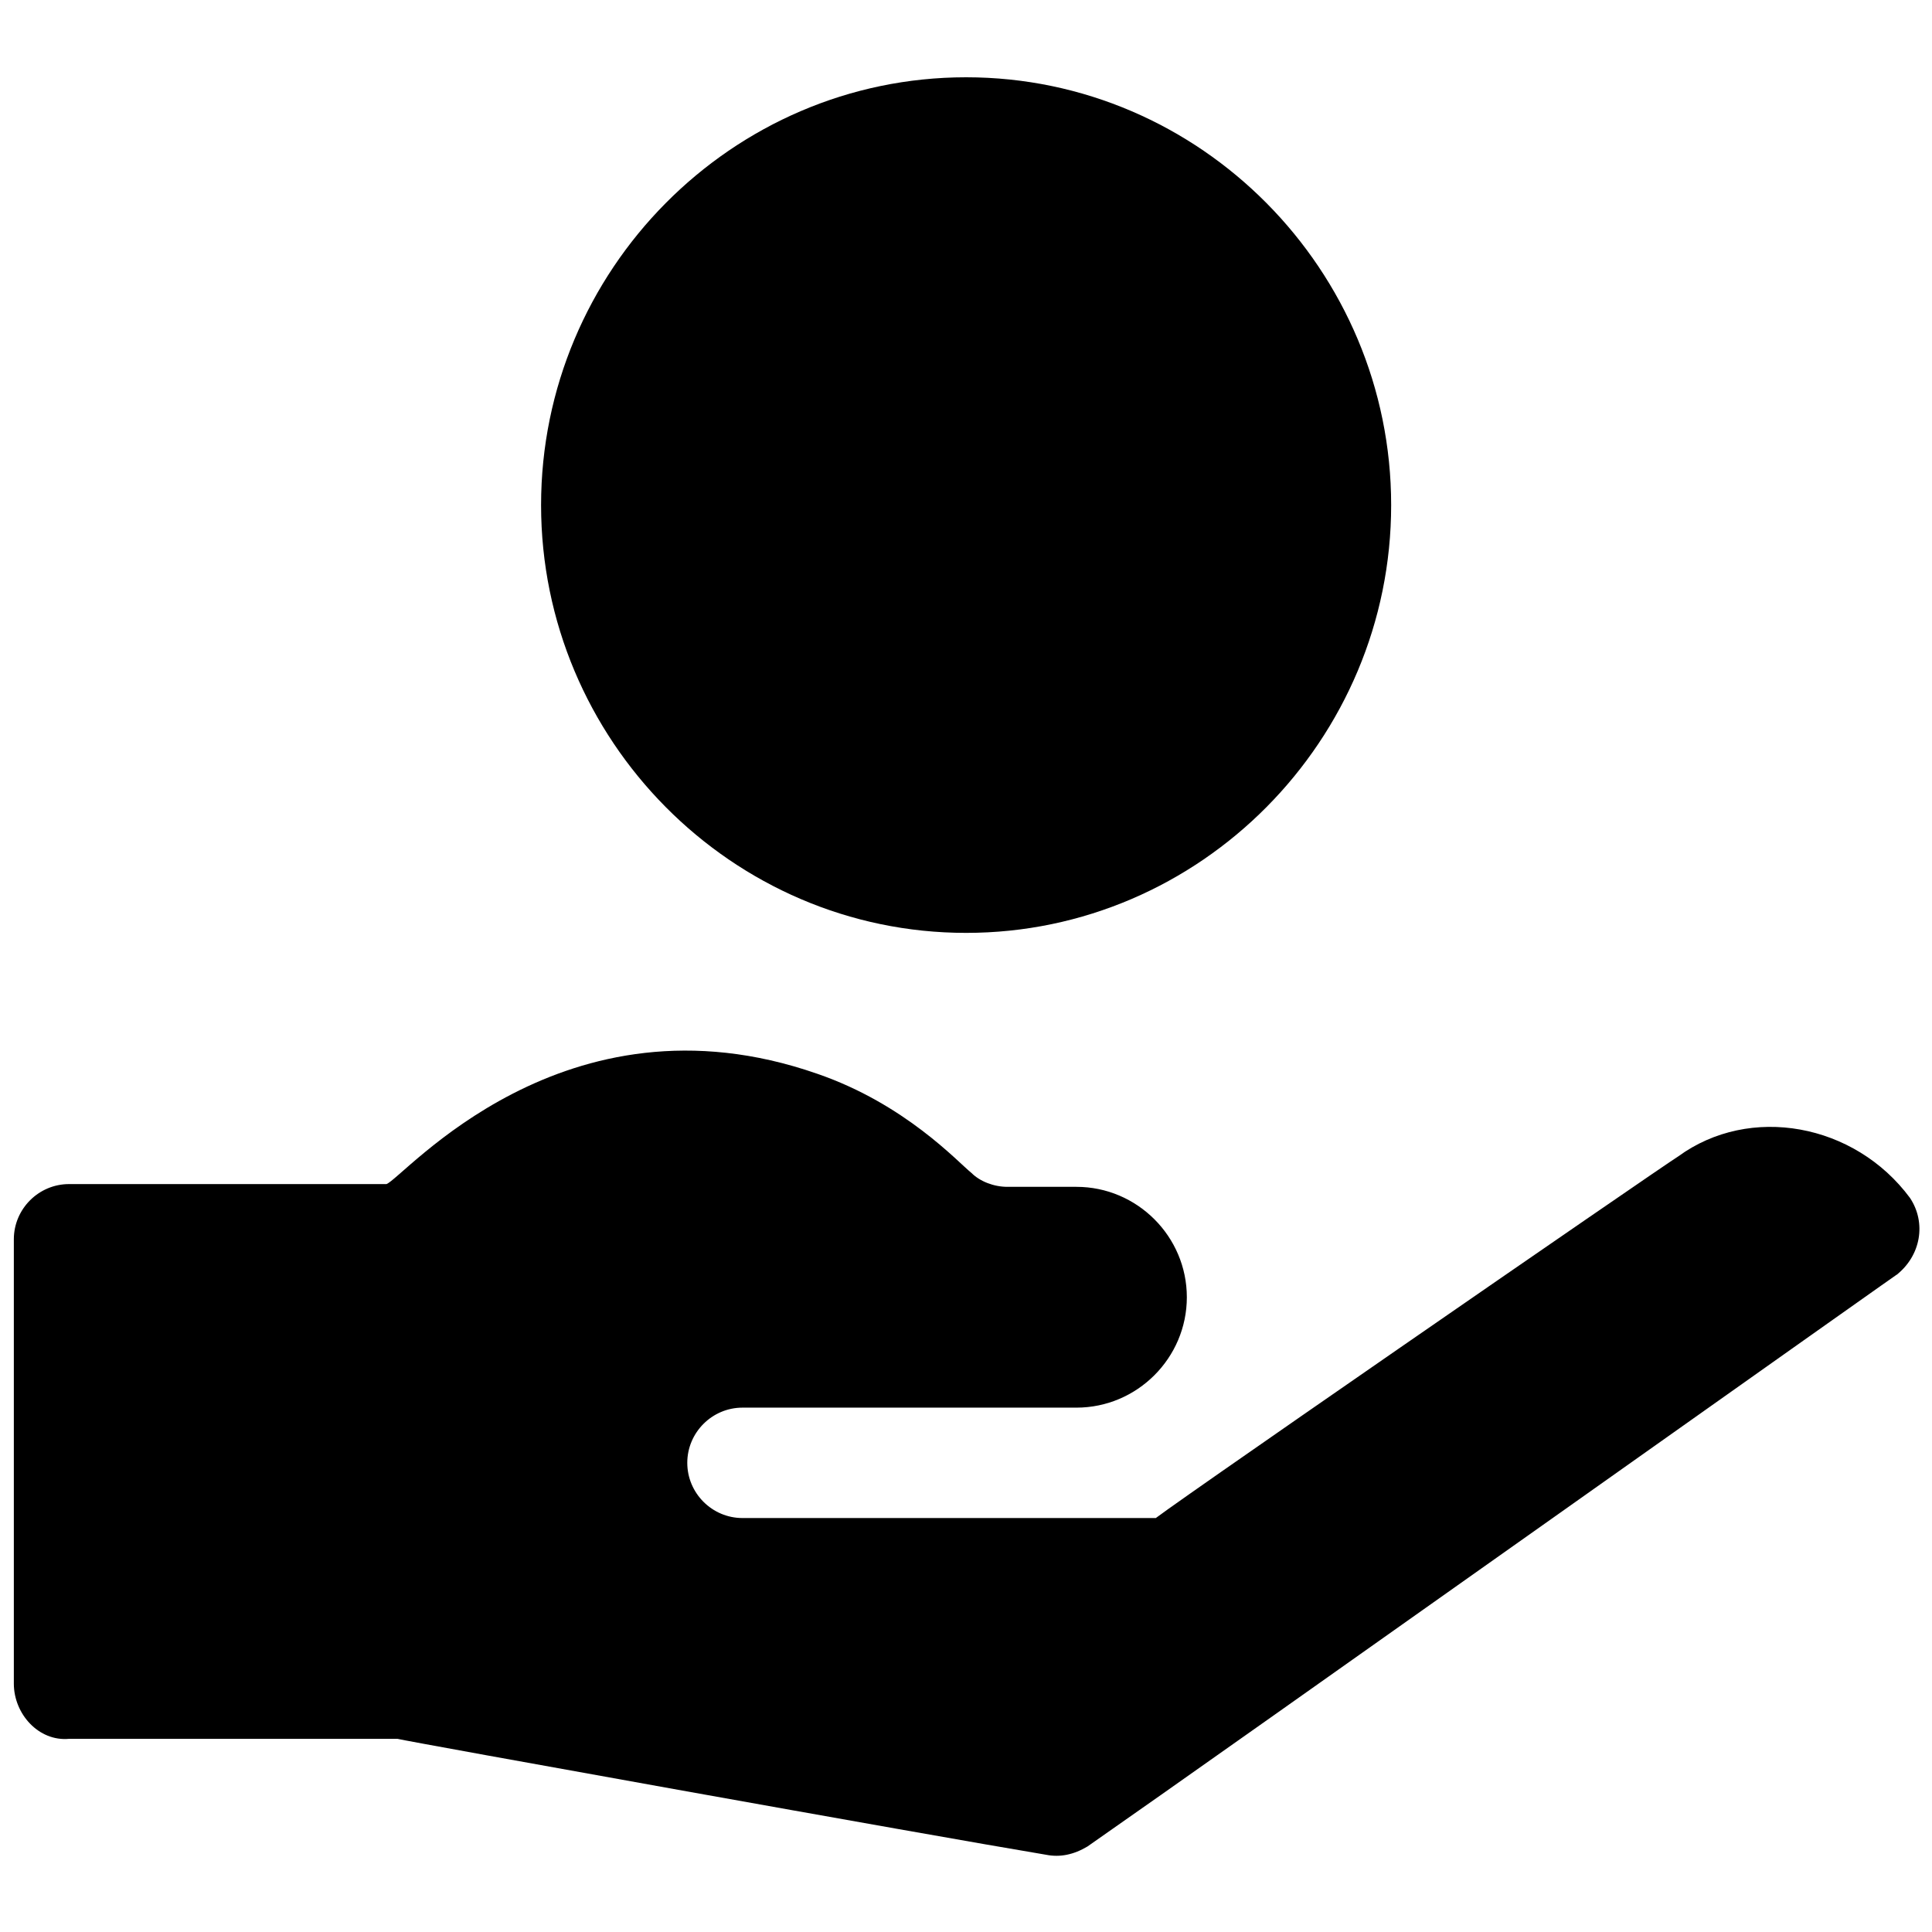 <svg width="49" height="49" viewBox="0 0 49 49" fill="none" xmlns="http://www.w3.org/2000/svg">
<path d="M35.283 12.81C35.283 6.86 30.453 1.96 24.503 1.96C18.553 1.96 13.723 6.86 13.723 12.81C13.723 18.761 18.553 23.66 24.503 23.66C30.453 23.66 35.283 18.761 35.283 12.81Z" fill="black"/>
<path d="M24.501 22.4C19.251 22.4 14.911 18.13 14.911 12.81C14.911 10.29 15.891 7.84 17.711 6.02C19.531 4.2 21.911 3.15 24.501 3.15C27.021 3.15 29.471 4.13 31.291 6.02C33.111 7.84 34.091 10.29 34.091 12.81C34.091 18.06 29.751 22.4 24.501 22.4ZM24.501 3.57C19.461 3.57 15.331 7.7 15.331 12.81C15.331 17.85 19.461 21.98 24.501 21.98C29.541 21.98 33.671 17.85 33.671 12.81C33.671 7.7 29.541 3.57 24.501 3.57Z" fill="black"/>
<path d="M1.751 44.101H10.081C10.361 44.171 23.591 46.551 26.531 47.041C26.881 47.111 27.231 47.041 27.581 46.831C30.801 44.591 49.351 31.431 48.091 32.341C48.721 31.851 48.861 31.011 48.441 30.381C47.041 28.491 44.381 28.001 42.561 29.331C42.211 29.541 28.421 39.061 29.331 38.501H18.831C18.061 38.501 17.431 37.871 17.431 37.101C17.431 36.331 18.061 35.701 18.831 35.701C19.811 35.701 27.721 35.701 27.301 35.701C28.841 35.701 30.101 34.441 30.101 32.901C30.101 31.361 28.841 30.101 27.301 30.101H25.551C25.201 30.101 24.851 29.961 24.641 29.751C24.291 29.471 22.961 28.001 20.721 27.231C14.281 24.991 10.221 29.891 9.801 30.031H1.751C0.981 30.031 0.351 30.661 0.351 31.431V42.701C0.351 43.471 0.981 44.171 1.751 44.101Z" fill="black"/>
</svg>
